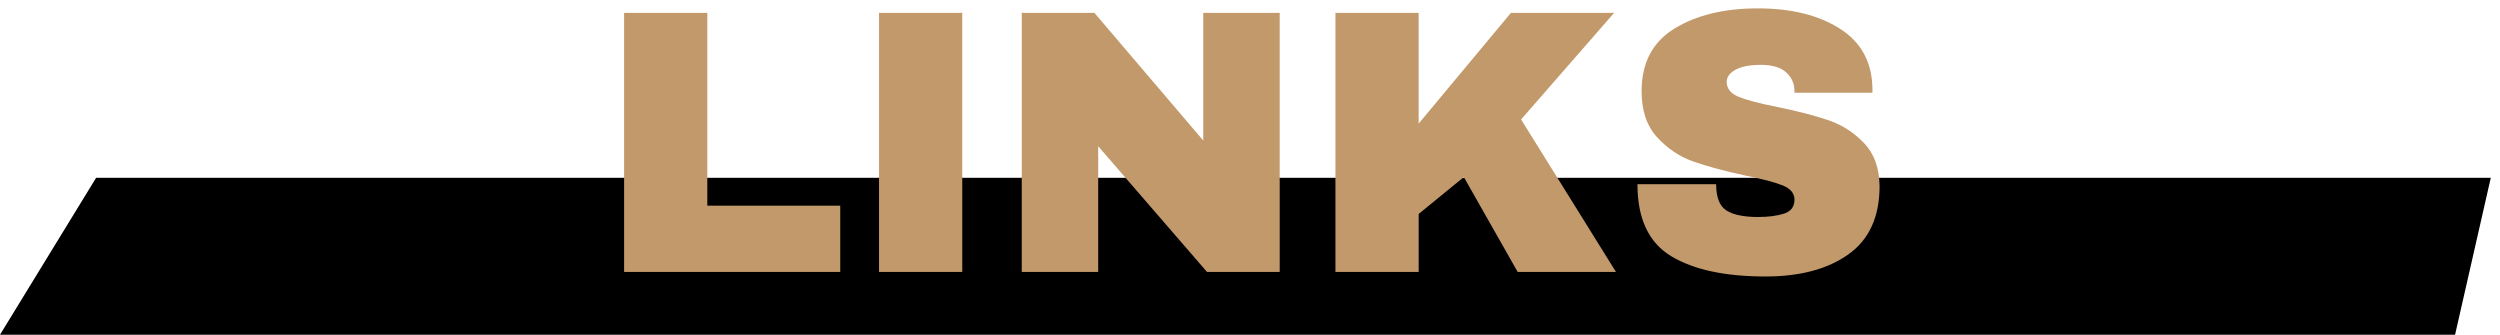 <svg xmlns="http://www.w3.org/2000/svg" width="239" height="32" viewBox="0 0 239 32">
  <g fill="none" fill-rule="evenodd" transform="translate(0 .8)">
    <polygon fill="#000" points="9.187 16.2 238.119 16.2 234.705 31.2 0 31.2"/>
    <path fill="#C2996B" fill-rule="nonzero" d="M80.328,25.2 L80.328,18.864 L67.62,18.864 L67.62,0.432 L59.664,0.432 L59.664,25.2 L80.328,25.2 Z M91.992,25.2 L91.992,0.432 L84.036,0.432 L84.036,25.2 L91.992,25.2 Z M104.988,25.2 L104.988,13.176 L115.392,25.2 L122.34,25.2 L122.34,0.432 L115.032,0.432 L115.032,12.636 L104.628,0.432 L97.68,0.432 L97.68,25.2 L104.988,25.2 Z M135.624,25.2 L135.624,19.656 L139.944,16.128 L145.092,25.2 L154.488,25.2 L145.416,10.62 L154.308,0.432 L144.444,0.432 L135.624,11.016 L135.624,0.432 L127.668,0.432 L127.668,25.2 L135.624,25.2 Z M168.78,25.632 C172.092,25.632 174.738,24.924 176.718,23.508 C178.698,22.092 179.688,19.92 179.688,16.992 C179.664,15.264 179.172,13.896 178.212,12.888 C177.252,11.88 176.13,11.154 174.846,10.71 C173.562,10.266 171.924,9.84 169.932,9.432 C168.228,9.096 166.992,8.772 166.224,8.46 C165.456,8.148 165.072,7.668 165.072,7.02 C165.072,6.564 165.354,6.18 165.918,5.868 C166.482,5.556 167.292,5.4 168.348,5.4 C169.428,5.4 170.232,5.64 170.76,6.12 C171.288,6.6 171.552,7.2 171.552,7.92 L171.552,7.92 L171.552,8.064 L179.004,8.064 L179.004,7.632 C178.956,5.112 177.912,3.21 175.872,1.926 C173.832,0.642 171.228,-2.27373675e-13 168.06,-2.27373675e-13 C164.844,-2.27373675e-13 162.186,0.642 160.086,1.926 C157.986,3.21 156.936,5.208 156.936,7.92 C156.936,9.768 157.428,11.232 158.412,12.312 C159.396,13.392 160.548,14.166 161.868,14.634 C163.188,15.102 164.856,15.552 166.872,15.984 C168.528,16.32 169.722,16.638 170.454,16.938 C171.186,17.238 171.552,17.688 171.552,18.288 C171.552,18.96 171.222,19.404 170.562,19.62 C169.902,19.836 169.068,19.944 168.06,19.944 C166.692,19.944 165.684,19.734 165.036,19.314 C164.388,18.894 164.064,18.06 164.064,16.812 L164.064,16.812 L156.54,16.812 C156.54,20.1 157.614,22.392 159.762,23.688 C161.91,24.984 164.916,25.632 168.78,25.632 Z"/>
  </g>
</svg>
